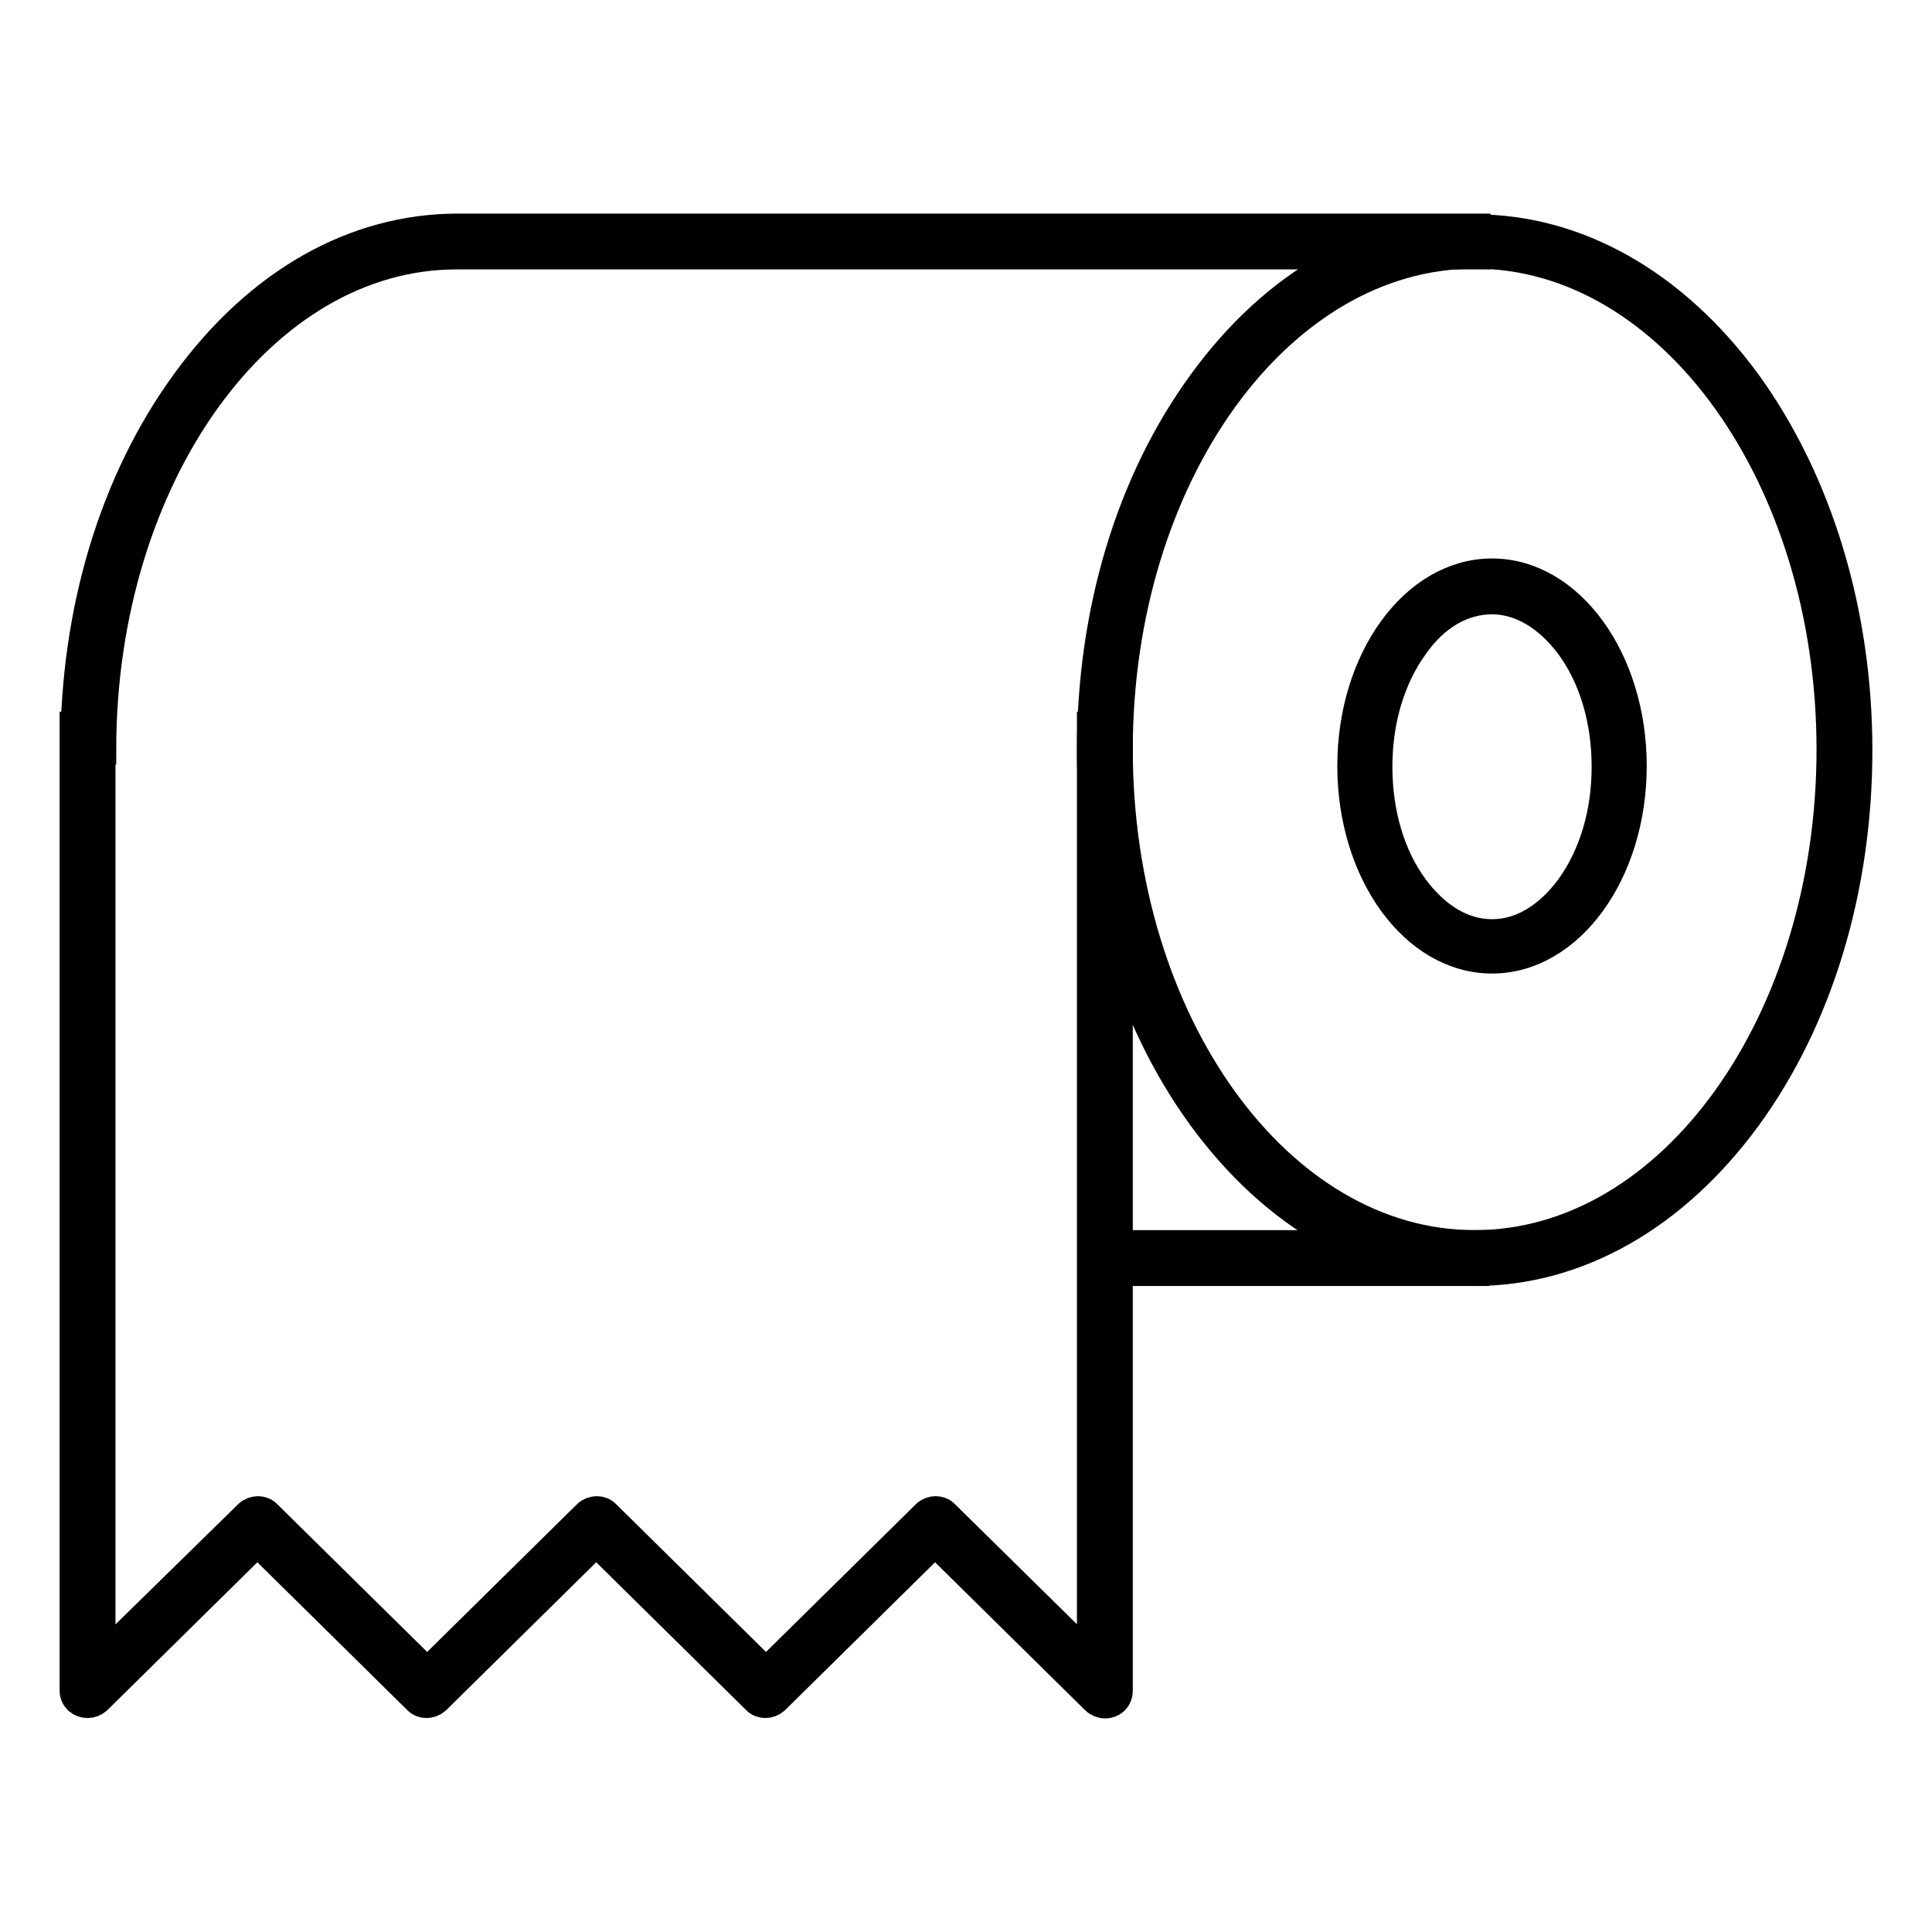 <?xml version="1.0" encoding="utf-8"?>
<!-- Svg Vector Icons : http://www.onlinewebfonts.com/icon -->
<!DOCTYPE svg PUBLIC "-//W3C//DTD SVG 1.1//EN" "http://www.w3.org/Graphics/SVG/1.1/DTD/svg11.dtd">
<svg version="1.1" xmlns="http://www.w3.org/2000/svg" xmlns:xlink="http://www.w3.org/1999/xlink" x="0px" y="0px" viewBox="0 0 256 256" enable-background="new 0 0 256 256" xml:space="preserve">
<g> <path stroke-width="4" fill-opacity="0" stroke="#000000"  d="M99.7,218.6l-0.2,0.6C99.6,219,99.6,218.8,99.7,218.6L99.7,218.6z M99.5,219.2L99.5,219.2L99.5,219.2z  M146.4,165h48.9v3.4h-48.9V165z M13.4,99.3H10c0-18.4,5.2-35.6,14.7-48.6c9.6-13.2,22.3-20.4,36-20.4h134.8v3.4H60.6 C34.6,33.6,13.4,63.1,13.4,99.3z"/> <path stroke-width="4" fill-opacity="0" stroke="#000000"  d="M195.4,168.4c-13.6,0-26.4-7.3-36-20.4c-9.5-13-14.7-30.3-14.7-48.6c0-18.4,5.2-35.6,14.7-48.6 c9.6-13.2,22.3-20.4,36-20.4c13.6,0,26.4,7.3,36,20.4c9.4,13,14.7,30.3,14.7,48.6c0,18.3-5.2,35.6-14.7,48.6 C221.8,161.1,209,168.4,195.4,168.4z M195.4,33.6c-26.1,0-47.3,29.5-47.3,65.7s21.2,65.7,47.3,65.7c26.1,0,47.3-29.5,47.3-65.7 S221.4,33.6,195.4,33.6z"/> <path stroke-width="4" fill-opacity="0" stroke="#000000"  d="M197.7,79.4c3.8,0,7.5,2.2,10.4,6.1c3.1,4.2,4.8,9.9,4.8,16.1s-1.7,11.8-4.8,16.1 c-2.9,3.9-6.5,6.1-10.4,6.1s-7.5-2.2-10.4-6.1c-3.1-4.2-4.8-9.9-4.8-16.1s1.7-11.8,4.8-16.1C190.1,81.5,193.8,79.4,197.7,79.4  M197.7,76c-10.2,0-18.5,11.4-18.5,25.5s8.3,25.5,18.5,25.5c10.2,0,18.5-11.4,18.5-25.5S207.9,76,197.7,76z M146.4,225.7 c-0.4,0-0.9-0.2-1.2-0.5l-21.3-21l-21.3,21c-0.7,0.6-1.7,0.6-2.3,0l-21.3-21l-21.3,21c-0.7,0.6-1.7,0.6-2.3,0l-21.3-21l-21.3,21 c-0.7,0.6-1.7,0.6-2.4,0c-0.3-0.3-0.5-0.7-0.5-1.2V96.3h3.4V220L33,200.7c0.7-0.6,1.7-0.6,2.3,0l21.3,21l21.3-21 c0.7-0.6,1.7-0.6,2.3,0l21.3,21l21.3-21c0.7-0.6,1.7-0.6,2.3,0l19.6,19.3V96.3h3.4V224C148.1,225,147.4,225.7,146.4,225.7 L146.4,225.7L146.4,225.7z"/></g>
</svg>